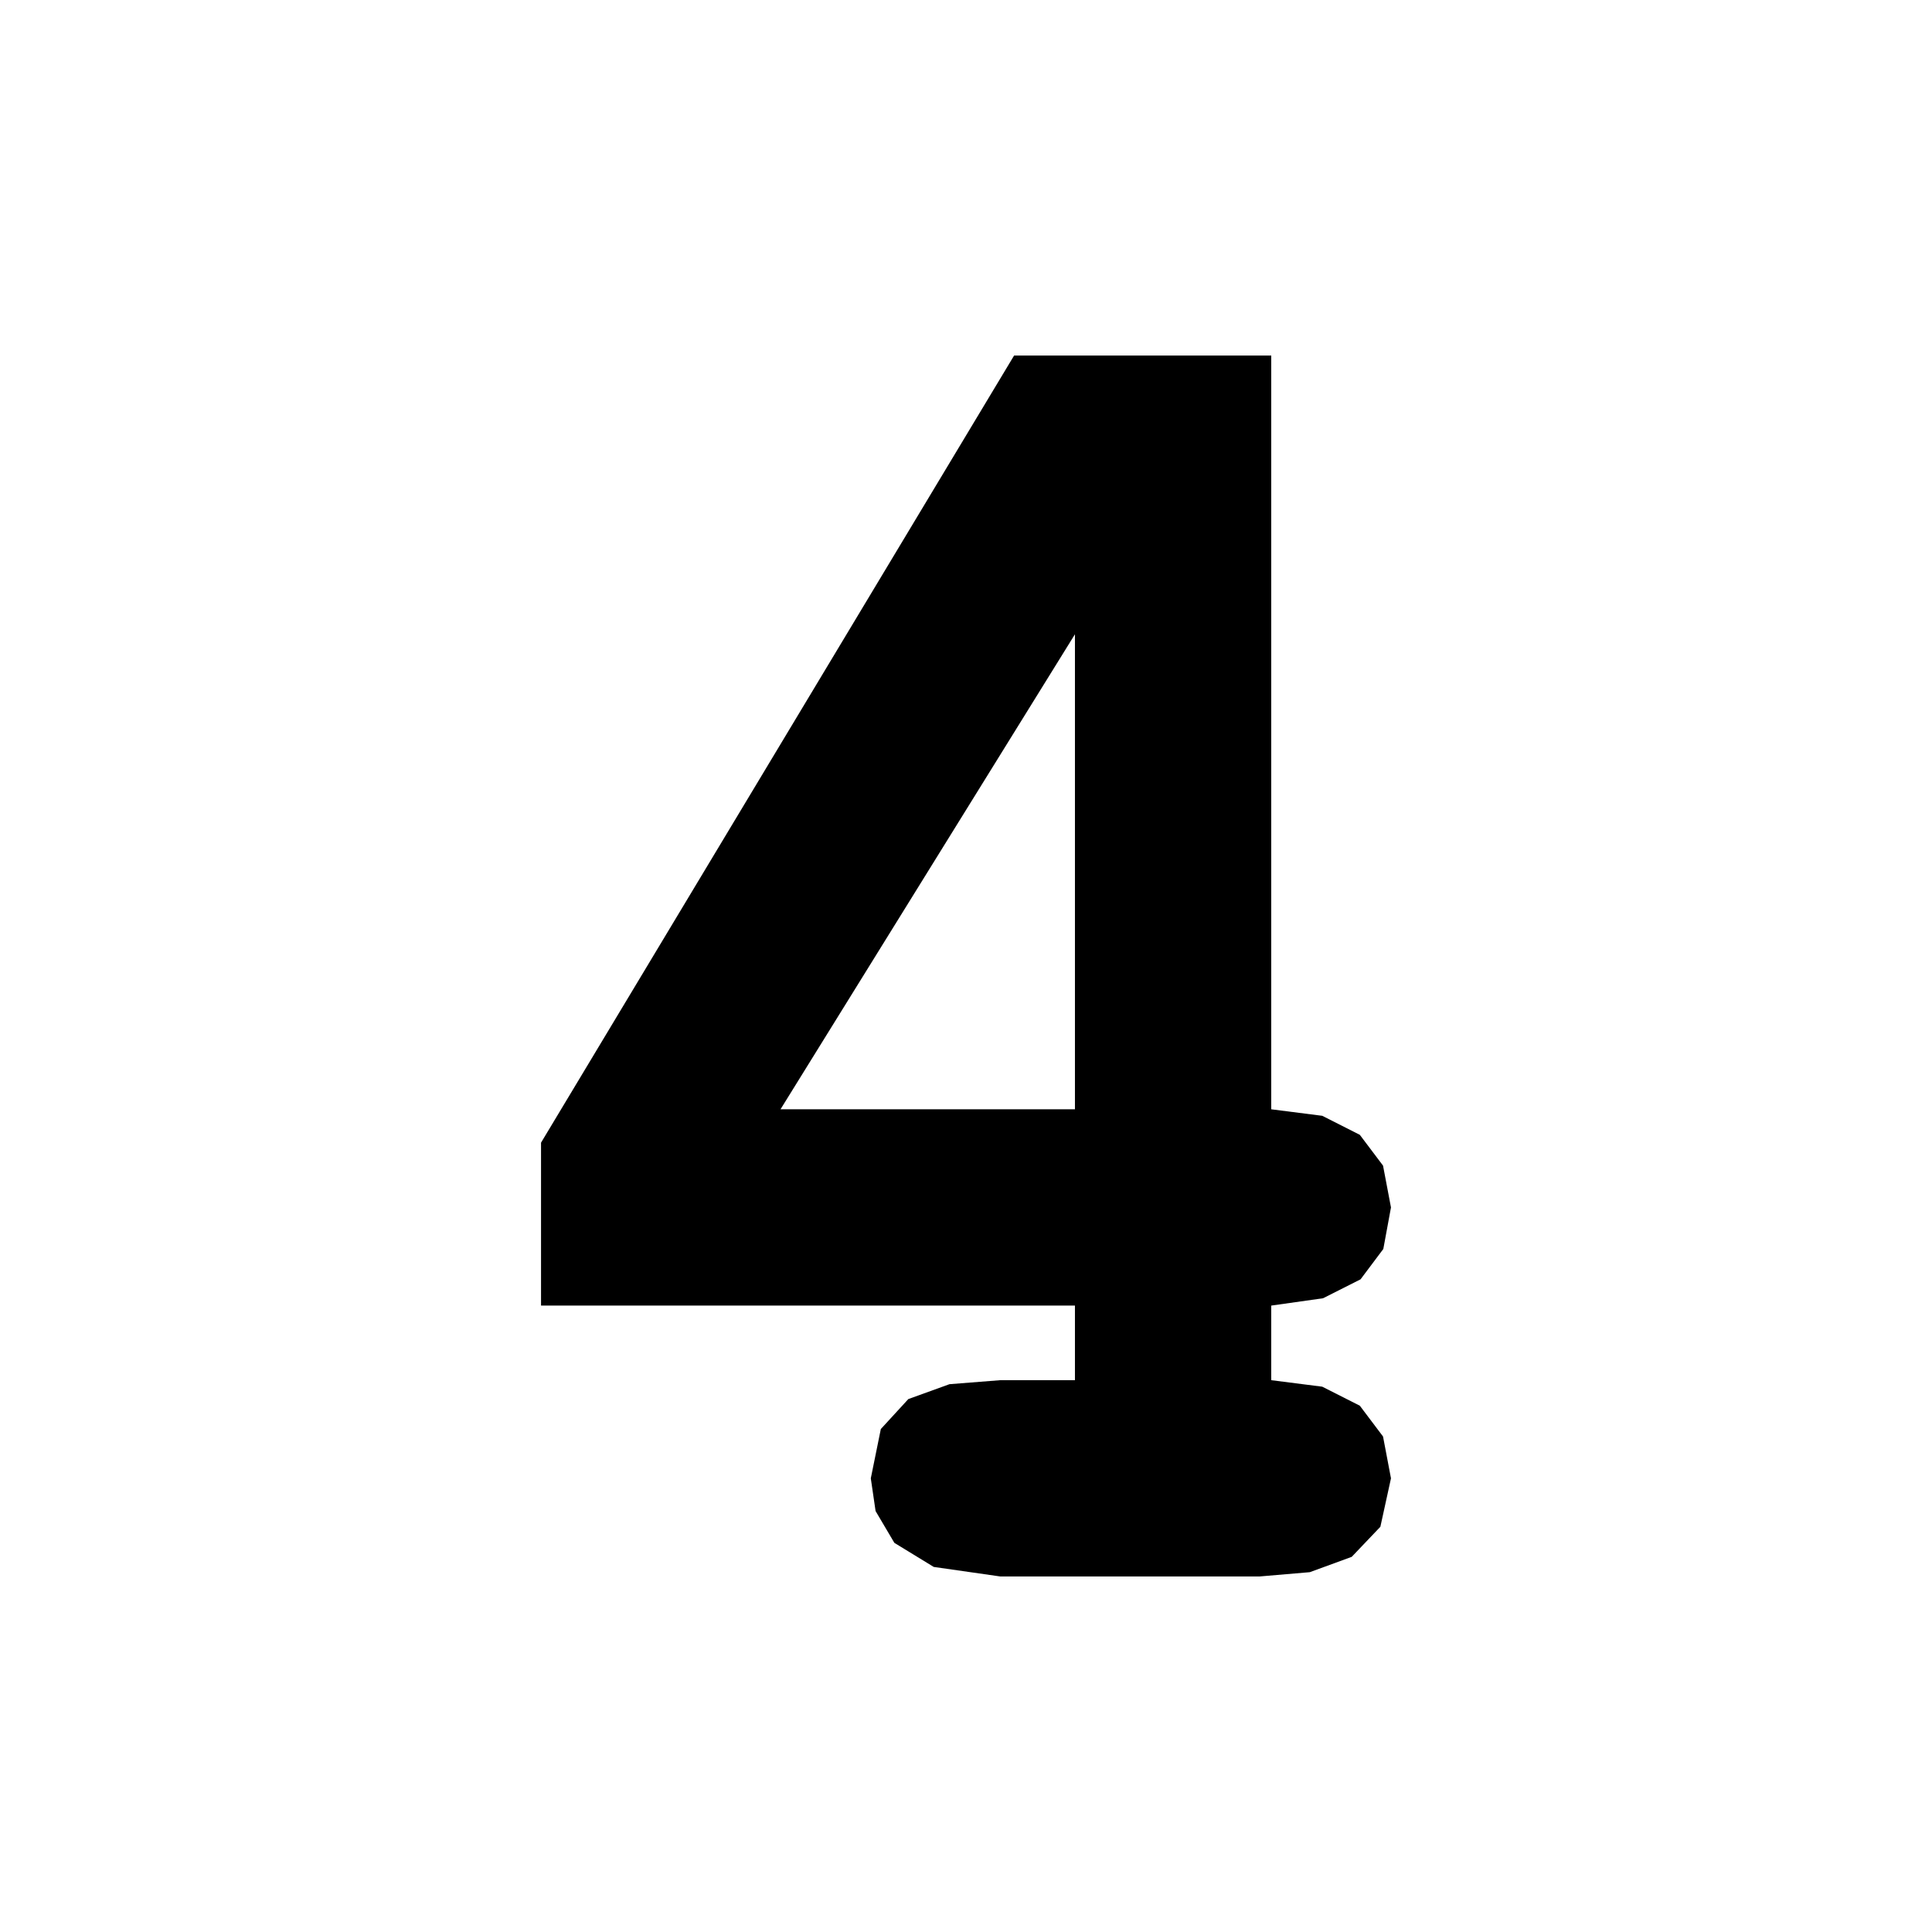 <?xml version="1.0" encoding="UTF-8" standalone="no"?>
<!-- Created with Inkscape (http://www.inkscape.org/) -->

<svg
   xmlns:dc="http://purl.org/dc/elements/1.1/"
   xmlns:cc="http://creativecommons.org/ns#"
   xmlns:rdf="http://www.w3.org/1999/02/22-rdf-syntax-ns#"
   xmlns:svg="http://www.w3.org/2000/svg"
   xmlns="http://www.w3.org/2000/svg"
   xmlns:sodipodi="http://sodipodi.sourceforge.net/DTD/sodipodi-0.dtd"
   xmlns:inkscape="http://www.inkscape.org/namespaces/inkscape"
   width="177.165"
   height="177.165"
   id="svg2"
   version="1.1"
   inkscape:version="0.48.4 r9939"
   sodipodi:docname="4.svg">
  <sodipodi:namedview
     id="base"
     pagecolor="#ffffff"
     bordercolor="#666666"
     borderopacity="1.0"
     inkscape:pageopacity="0.0"
     inkscape:pageshadow="2"
     inkscape:zoom="3.5447113"
     inkscape:cx="88.582672"
     inkscape:cy="88.582672"
     inkscape:document-units="px"
     inkscape:current-layer="svg2"
     showgrid="true"
     units="mm"
     inkscape:window-width="917"
     inkscape:window-height="843"
     inkscape:window-x="292"
     inkscape:window-y="0"
     inkscape:window-maximized="0">
    <inkscape:grid
       spacingy="1mm"
       spacingx="1mm"
       units="mm"
       snapvisiblegridlinesonly="true"
       enabled="true"
       visible="true"
       empspacing="5"
       id="grid3011"
       type="xygrid" />
  </sodipodi:namedview>
  <defs
     id="defs4" />
  <g
     transform="translate(0,-875.197)"
     id="layer1"
     inkscape:groupmode="layer"
     inkscape:label="Layer 1" />
  <g
     id="text3441"
     style="font-size:12px;font-style:normal;font-variant:normal;font-weight:normal;font-stretch:normal;line-height:125%;letter-spacing:0px;word-spacing:0px;fill:#000000;fill-opacity:1;stroke:none;font-family:Liberation Sans;-inkscape-font-specification:Liberation Sans">
    <path
       id="path4770"
       style="font-size:180px;font-weight:bold;text-align:center;text-anchor:middle;font-family:FreeMono;-inkscape-font-specification:FreeMono Bold"
       d="M79.853 135.563L80.291 138.564L82.013 141.48L85.624 143.688L91.733 144.563L115.493 144.563L120.111 144.169L123.953 142.763L126.58 140.006L127.553 135.563L126.824 131.726L124.695 128.903L121.25 127.159L116.573 126.563L116.573 119.723L121.326 119.05L124.763 117.315L126.85 114.534L127.553 110.723L126.824 106.886L124.695 104.063L121.25 102.319L116.573 101.723L116.573 32.603L92.993 32.603L49.613 104.783L49.613 119.723L98.573 119.723L98.573 126.563L91.733 126.563L87.067 126.931L83.295 128.295L80.772 131.043L79.853 135.563M98.573 101.723L71.573 101.723L98.573 58.163L98.573 101.723" />
  </g>
</svg>
